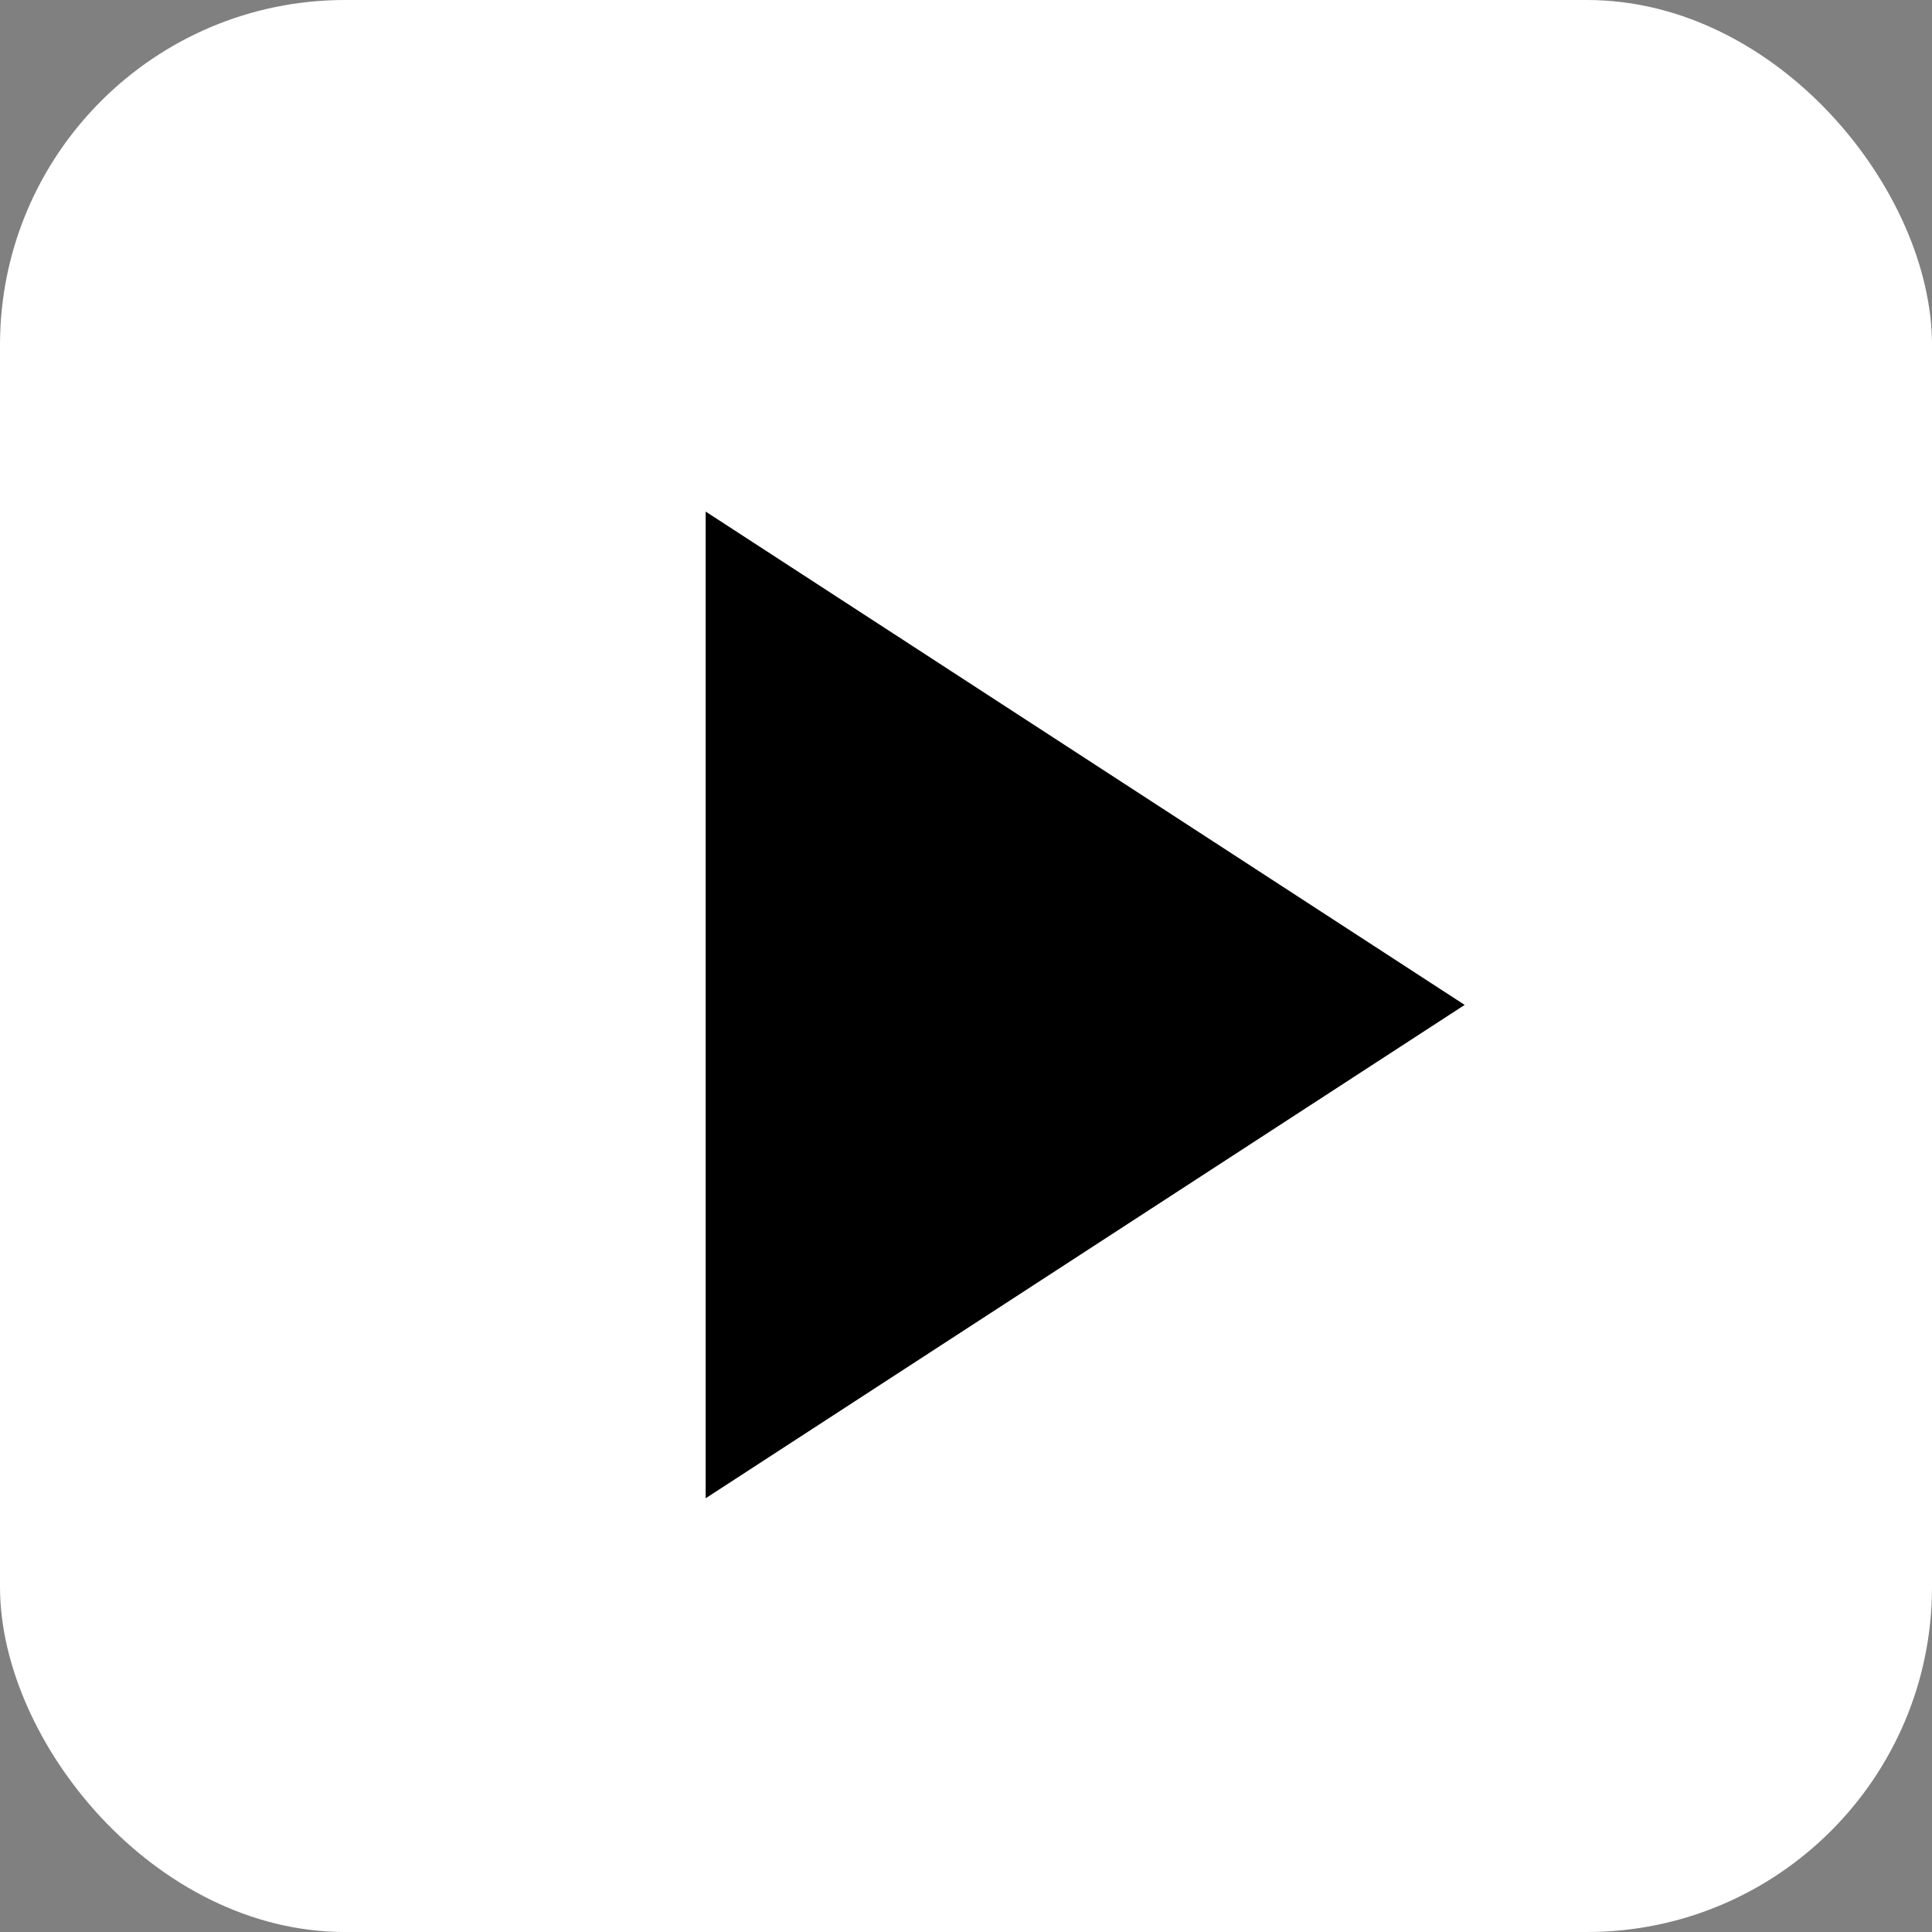 <svg id="HTML-audio" xmlns="http://www.w3.org/2000/svg" width="28" height="28" viewBox="0 0 28 28">
  <rect x="0" y="0" width="28" height="28" fill="#808080" stroke="none"/>
  <rect id="Rectangle_74" data-name="Rectangle 74" width="28" height="28" rx="5" fill="#fff"/>
  <path id="Icon_ionic-md-play" data-name="Icon ionic-md-play" d="M6.75,3.656v14.3l11-7.15Z" transform="translate(3.477 3.758)"/>
</svg>
